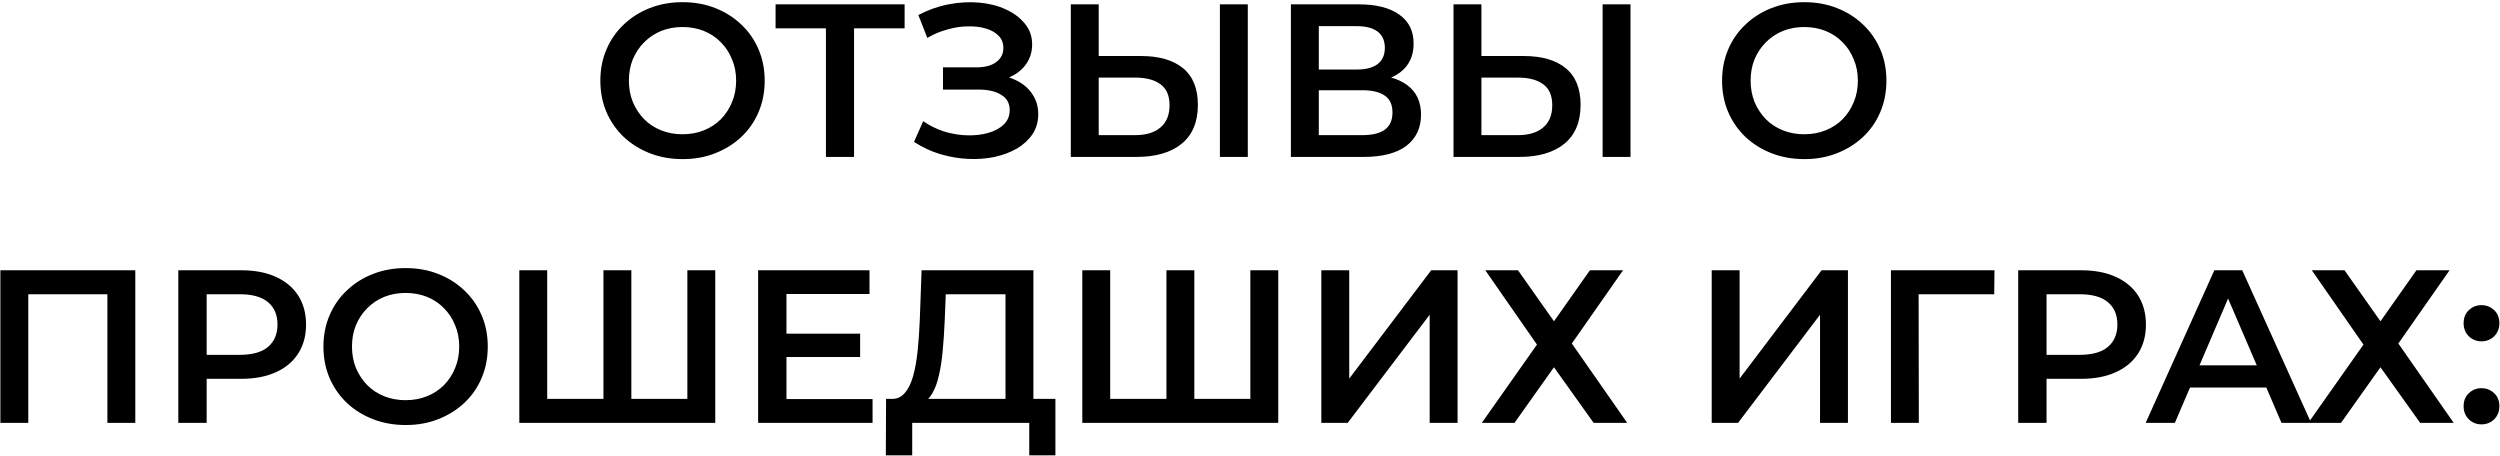 <?xml version="1.0" encoding="UTF-8"?> <svg xmlns="http://www.w3.org/2000/svg" width="1147" height="209" viewBox="0 0 1147 209" fill="none"> <path d="M313.239 73C307.773 73 302.739 72.1 298.139 70.3C293.539 68.5 289.539 66 286.139 62.8C282.739 59.533 280.106 55.733 278.239 51.4C276.373 47 275.439 42.2 275.439 37C275.439 31.8 276.373 27.033 278.239 22.7C280.106 18.3 282.739 14.5 286.139 11.3C289.539 8.033 293.539 5.5 298.139 3.7C302.739 1.9 307.739 1 313.139 1C318.606 1 323.606 1.9 328.139 3.7C332.739 5.5 336.739 8.033 340.139 11.3C343.539 14.5 346.173 18.3 348.039 22.7C349.906 27.033 350.839 31.8 350.839 37C350.839 42.2 349.906 47 348.039 51.4C346.173 55.8 343.539 59.6 340.139 62.8C336.739 66 332.739 68.5 328.139 70.3C323.606 72.1 318.639 73 313.239 73ZM313.139 61.6C316.673 61.6 319.939 61 322.939 59.8C325.939 58.6 328.539 56.9 330.739 54.7C332.939 52.433 334.639 49.833 335.839 46.9C337.106 43.9 337.739 40.6 337.739 37C337.739 33.4 337.106 30.133 335.839 27.2C334.639 24.2 332.939 21.6 330.739 19.4C328.539 17.133 325.939 15.4 322.939 14.2C319.939 13 316.673 12.4 313.139 12.4C309.606 12.4 306.339 13 303.339 14.2C300.406 15.4 297.806 17.133 295.539 19.4C293.339 21.6 291.606 24.2 290.339 27.2C289.139 30.133 288.539 33.4 288.539 37C288.539 40.533 289.139 43.8 290.339 46.8C291.606 49.8 293.339 52.433 295.539 54.7C297.739 56.9 300.339 58.6 303.339 59.8C306.339 61 309.606 61.6 313.139 61.6ZM378.936 72V9.8L382.036 13H355.836V2H415.036V13H388.836L391.836 9.8V72H378.936ZM419.347 65.1L423.547 55.6C426.547 57.667 429.814 59.267 433.347 60.4C436.947 61.467 440.514 62.033 444.047 62.1C447.581 62.167 450.781 61.767 453.647 60.9C456.581 60.033 458.914 58.733 460.647 57C462.381 55.267 463.247 53.1 463.247 50.5C463.247 47.367 461.947 45.033 459.347 43.5C456.814 41.9 453.347 41.1 448.947 41.1H432.647V30.9H447.947C451.881 30.9 454.914 30.1 457.047 28.5C459.247 26.9 460.347 24.733 460.347 22C460.347 19.733 459.614 17.867 458.147 16.4C456.747 14.933 454.814 13.833 452.347 13.1C449.947 12.367 447.214 12.033 444.147 12.1C441.147 12.1 438.014 12.567 434.747 13.5C431.481 14.367 428.381 15.667 425.447 17.4L421.347 6.9C425.747 4.567 430.347 2.933 435.147 2C440.014 1.067 444.714 0.8 449.247 1.2C453.781 1.6 457.847 2.633 461.447 4.3C465.114 5.967 468.047 8.167 470.247 10.9C472.447 13.567 473.547 16.733 473.547 20.4C473.547 23.733 472.647 26.7 470.847 29.3C469.114 31.833 466.714 33.8 463.647 35.2C460.581 36.6 457.014 37.3 452.947 37.3L453.447 34.1C458.047 34.1 462.047 34.9 465.447 36.5C468.914 38.033 471.581 40.167 473.447 42.9C475.381 45.633 476.347 48.8 476.347 52.4C476.347 55.8 475.481 58.833 473.747 61.5C472.014 64.1 469.647 66.3 466.647 68.1C463.647 69.833 460.214 71.133 456.347 72C452.481 72.8 448.414 73.1 444.147 72.9C439.881 72.7 435.614 71.967 431.347 70.7C427.147 69.433 423.147 67.567 419.347 65.1ZM523.489 25.7C531.822 25.7 538.255 27.567 542.789 31.3C547.322 35.033 549.589 40.633 549.589 48.1C549.589 55.967 547.089 61.933 542.089 66C537.155 70 530.255 72 521.389 72H491.289V2H504.089V25.7H523.489ZM520.789 62C525.789 62 529.655 60.833 532.389 58.5C535.189 56.167 536.589 52.767 536.589 48.3C536.589 43.9 535.222 40.7 532.489 38.7C529.755 36.633 525.855 35.6 520.789 35.6H504.089V62H520.789ZM559.689 72V2H572.489V72H559.689ZM592.265 72V2H623.565C631.432 2 637.565 3.567 641.965 6.7C646.365 9.767 648.565 14.2 648.565 20C648.565 25.733 646.465 30.167 642.265 33.3C638.065 36.367 632.532 37.9 625.665 37.9L627.465 34.3C635.265 34.3 641.299 35.867 645.565 39C649.832 42.133 651.965 46.667 651.965 52.6C651.965 58.667 649.732 63.433 645.265 66.9C640.799 70.3 634.199 72 625.465 72H592.265ZM605.065 62H625.065C629.599 62 633.032 61.167 635.365 59.5C637.699 57.767 638.865 55.133 638.865 51.6C638.865 48.067 637.699 45.5 635.365 43.9C633.032 42.233 629.599 41.4 625.065 41.4H605.065V62ZM605.065 31.9H622.465C626.665 31.9 629.865 31.067 632.065 29.4C634.265 27.667 635.365 25.2 635.365 22C635.365 18.667 634.265 16.167 632.065 14.5C629.865 12.833 626.665 12 622.465 12H605.065V31.9ZM699.075 25.7C707.408 25.7 713.841 27.567 718.375 31.3C722.908 35.033 725.175 40.633 725.175 48.1C725.175 55.967 722.675 61.933 717.675 66C712.741 70 705.841 72 696.975 72H666.875V2H679.675V25.7H699.075ZM696.375 62C701.375 62 705.241 60.833 707.975 58.5C710.775 56.167 712.175 52.767 712.175 48.3C712.175 43.9 710.808 40.7 708.075 38.7C705.341 36.633 701.441 35.6 696.375 35.6H679.675V62H696.375ZM735.275 72V2H748.075V72H735.275ZM827.888 73C822.421 73 817.388 72.1 812.788 70.3C808.188 68.5 804.188 66 800.788 62.8C797.388 59.533 794.755 55.733 792.888 51.4C791.021 47 790.088 42.2 790.088 37C790.088 31.8 791.021 27.033 792.888 22.7C794.755 18.3 797.388 14.5 800.788 11.3C804.188 8.033 808.188 5.5 812.788 3.7C817.388 1.9 822.388 1 827.788 1C833.255 1 838.255 1.9 842.788 3.7C847.388 5.5 851.388 8.033 854.788 11.3C858.188 14.5 860.821 18.3 862.688 22.7C864.555 27.033 865.488 31.8 865.488 37C865.488 42.2 864.555 47 862.688 51.4C860.821 55.8 858.188 59.6 854.788 62.8C851.388 66 847.388 68.5 842.788 70.3C838.255 72.1 833.288 73 827.888 73ZM827.788 61.6C831.321 61.6 834.588 61 837.588 59.8C840.588 58.6 843.188 56.9 845.388 54.7C847.588 52.433 849.288 49.833 850.488 46.9C851.755 43.9 852.388 40.6 852.388 37C852.388 33.4 851.755 30.133 850.488 27.2C849.288 24.2 847.588 21.6 845.388 19.4C843.188 17.133 840.588 15.4 837.588 14.2C834.588 13 831.321 12.4 827.788 12.4C824.255 12.4 820.988 13 817.988 14.2C815.055 15.4 812.455 17.133 810.188 19.4C807.988 21.6 806.255 24.2 804.988 27.2C803.788 30.133 803.188 33.4 803.188 37C803.188 40.533 803.788 43.8 804.988 46.8C806.255 49.8 807.988 52.433 810.188 54.7C812.388 56.9 814.988 58.6 817.988 59.8C820.988 61 824.255 61.6 827.788 61.6ZM0.175 194V124H62.075V194H49.275V131.8L52.275 135H9.975L12.975 131.8V194H0.175ZM81.814 194V124H110.614C116.814 124 122.114 125 126.514 127C130.98 129 134.414 131.867 136.814 135.6C139.214 139.333 140.414 143.767 140.414 148.9C140.414 154.033 139.214 158.467 136.814 162.2C134.414 165.933 130.98 168.8 126.514 170.8C122.114 172.8 116.814 173.8 110.614 173.8H89.014L94.814 167.7V194H81.814ZM94.814 169.1L89.014 162.8H110.014C115.747 162.8 120.047 161.6 122.914 159.2C125.847 156.733 127.314 153.3 127.314 148.9C127.314 144.433 125.847 141 122.914 138.6C120.047 136.2 115.747 135 110.014 135H89.014L94.814 128.6V169.1ZM186.189 195C180.722 195 175.689 194.1 171.089 192.3C166.489 190.5 162.489 188 159.089 184.8C155.689 181.533 153.055 177.733 151.189 173.4C149.322 169 148.389 164.2 148.389 159C148.389 153.8 149.322 149.033 151.189 144.7C153.055 140.3 155.689 136.5 159.089 133.3C162.489 130.033 166.489 127.5 171.089 125.7C175.689 123.9 180.689 123 186.089 123C191.555 123 196.555 123.9 201.089 125.7C205.689 127.5 209.689 130.033 213.089 133.3C216.489 136.5 219.122 140.3 220.989 144.7C222.855 149.033 223.789 153.8 223.789 159C223.789 164.2 222.855 169 220.989 173.4C219.122 177.8 216.489 181.6 213.089 184.8C209.689 188 205.689 190.5 201.089 192.3C196.555 194.1 191.589 195 186.189 195ZM186.089 183.6C189.622 183.6 192.889 183 195.889 181.8C198.889 180.6 201.489 178.9 203.689 176.7C205.889 174.433 207.589 171.833 208.789 168.9C210.055 165.9 210.689 162.6 210.689 159C210.689 155.4 210.055 152.133 208.789 149.2C207.589 146.2 205.889 143.6 203.689 141.4C201.489 139.133 198.889 137.4 195.889 136.2C192.889 135 189.622 134.4 186.089 134.4C182.555 134.4 179.289 135 176.289 136.2C173.355 137.4 170.755 139.133 168.489 141.4C166.289 143.6 164.555 146.2 163.289 149.2C162.089 152.133 161.489 155.4 161.489 159C161.489 162.533 162.089 165.8 163.289 168.8C164.555 171.8 166.289 174.433 168.489 176.7C170.689 178.9 173.289 180.6 176.289 181.8C179.289 183 182.555 183.6 186.089 183.6ZM279.761 183L276.861 186.2V124H289.661V186.2L286.561 183H318.461L315.361 186.2V124H328.161V194H238.261V124H251.061V186.2L248.061 183H279.761ZM359.829 153.1H394.629V163.8H359.829V153.1ZM360.829 183.1H400.329V194H347.829V124H398.929V134.9H360.829V183.1ZM461.321 188V135H433.921L433.421 147.4C433.221 152.067 432.921 156.5 432.521 160.7C432.188 164.833 431.621 168.6 430.821 172C430.088 175.4 429.055 178.233 427.721 180.5C426.388 182.767 424.755 184.267 422.821 185L408.821 183C411.355 183.133 413.421 182.267 415.021 180.4C416.688 178.533 417.988 175.933 418.921 172.6C419.855 169.267 420.555 165.367 421.021 160.9C421.488 156.367 421.821 151.467 422.021 146.2L422.821 124H474.121V188H461.321ZM406.421 208.9L406.521 183H484.221V208.9H472.221V194H418.521V208.9H406.421ZM538.062 183L535.162 186.2V124H547.962V186.2L544.862 183H576.762L573.662 186.2V124H586.462V194H496.562V124H509.362V186.2L506.362 183H538.062ZM606.23 194V124H619.03V173.7L656.63 124H668.73V194H655.93V144.4L618.33 194H606.23ZM681.457 124H696.457L712.957 147.4L729.457 124H744.657L721.157 157.6L746.557 194H731.157L712.957 168.5L694.857 194H679.857L705.157 158.1L681.457 124ZM785.332 194V124H798.132V173.7L835.732 124H847.832V194H835.032V144.4L797.432 194H785.332ZM867.558 194V124H915.058L914.958 135H877.258L880.258 131.9L880.358 194H867.558ZM925.954 194V124H954.754C960.954 124 966.254 125 970.654 127C975.121 129 978.554 131.867 980.954 135.6C983.354 139.333 984.554 143.767 984.554 148.9C984.554 154.033 983.354 158.467 980.954 162.2C978.554 165.933 975.121 168.8 970.654 170.8C966.254 172.8 960.954 173.8 954.754 173.8H933.154L938.954 167.7V194H925.954ZM938.954 169.1L933.154 162.8H954.154C959.888 162.8 964.188 161.6 967.054 159.2C969.988 156.733 971.454 153.3 971.454 148.9C971.454 144.433 969.988 141 967.054 138.6C964.188 136.2 959.888 135 954.154 135H933.154L938.954 128.6V169.1ZM984.437 194L1015.94 124H1028.74L1060.34 194H1046.74L1019.64 130.9H1024.84L997.837 194H984.437ZM998.937 177.8L1002.44 167.6H1040.24L1043.74 177.8H998.937ZM1060.66 124H1075.66L1092.16 147.4L1108.66 124H1123.86L1100.36 157.6L1125.76 194H1110.36L1092.16 168.5L1074.06 194H1059.06L1084.36 158.1L1060.66 124ZM1138.51 156.6C1136.24 156.6 1134.31 155.833 1132.71 154.3C1131.11 152.7 1130.31 150.7 1130.31 148.3C1130.31 145.767 1131.11 143.767 1132.71 142.3C1134.31 140.767 1136.24 140 1138.51 140C1140.78 140 1142.71 140.767 1144.31 142.3C1145.91 143.767 1146.71 145.767 1146.71 148.3C1146.71 150.7 1145.91 152.7 1144.31 154.3C1142.71 155.833 1140.78 156.6 1138.51 156.6ZM1138.51 194.7C1136.24 194.7 1134.31 193.933 1132.71 192.4C1131.11 190.8 1130.31 188.8 1130.31 186.4C1130.31 183.867 1131.11 181.867 1132.71 180.4C1134.31 178.867 1136.24 178.1 1138.51 178.1C1140.78 178.1 1142.71 178.867 1144.31 180.4C1145.91 181.867 1146.71 183.867 1146.71 186.4C1146.71 188.8 1145.91 190.8 1144.31 192.4C1142.71 193.933 1140.78 194.7 1138.51 194.7Z" fill="black"></path> </svg> 